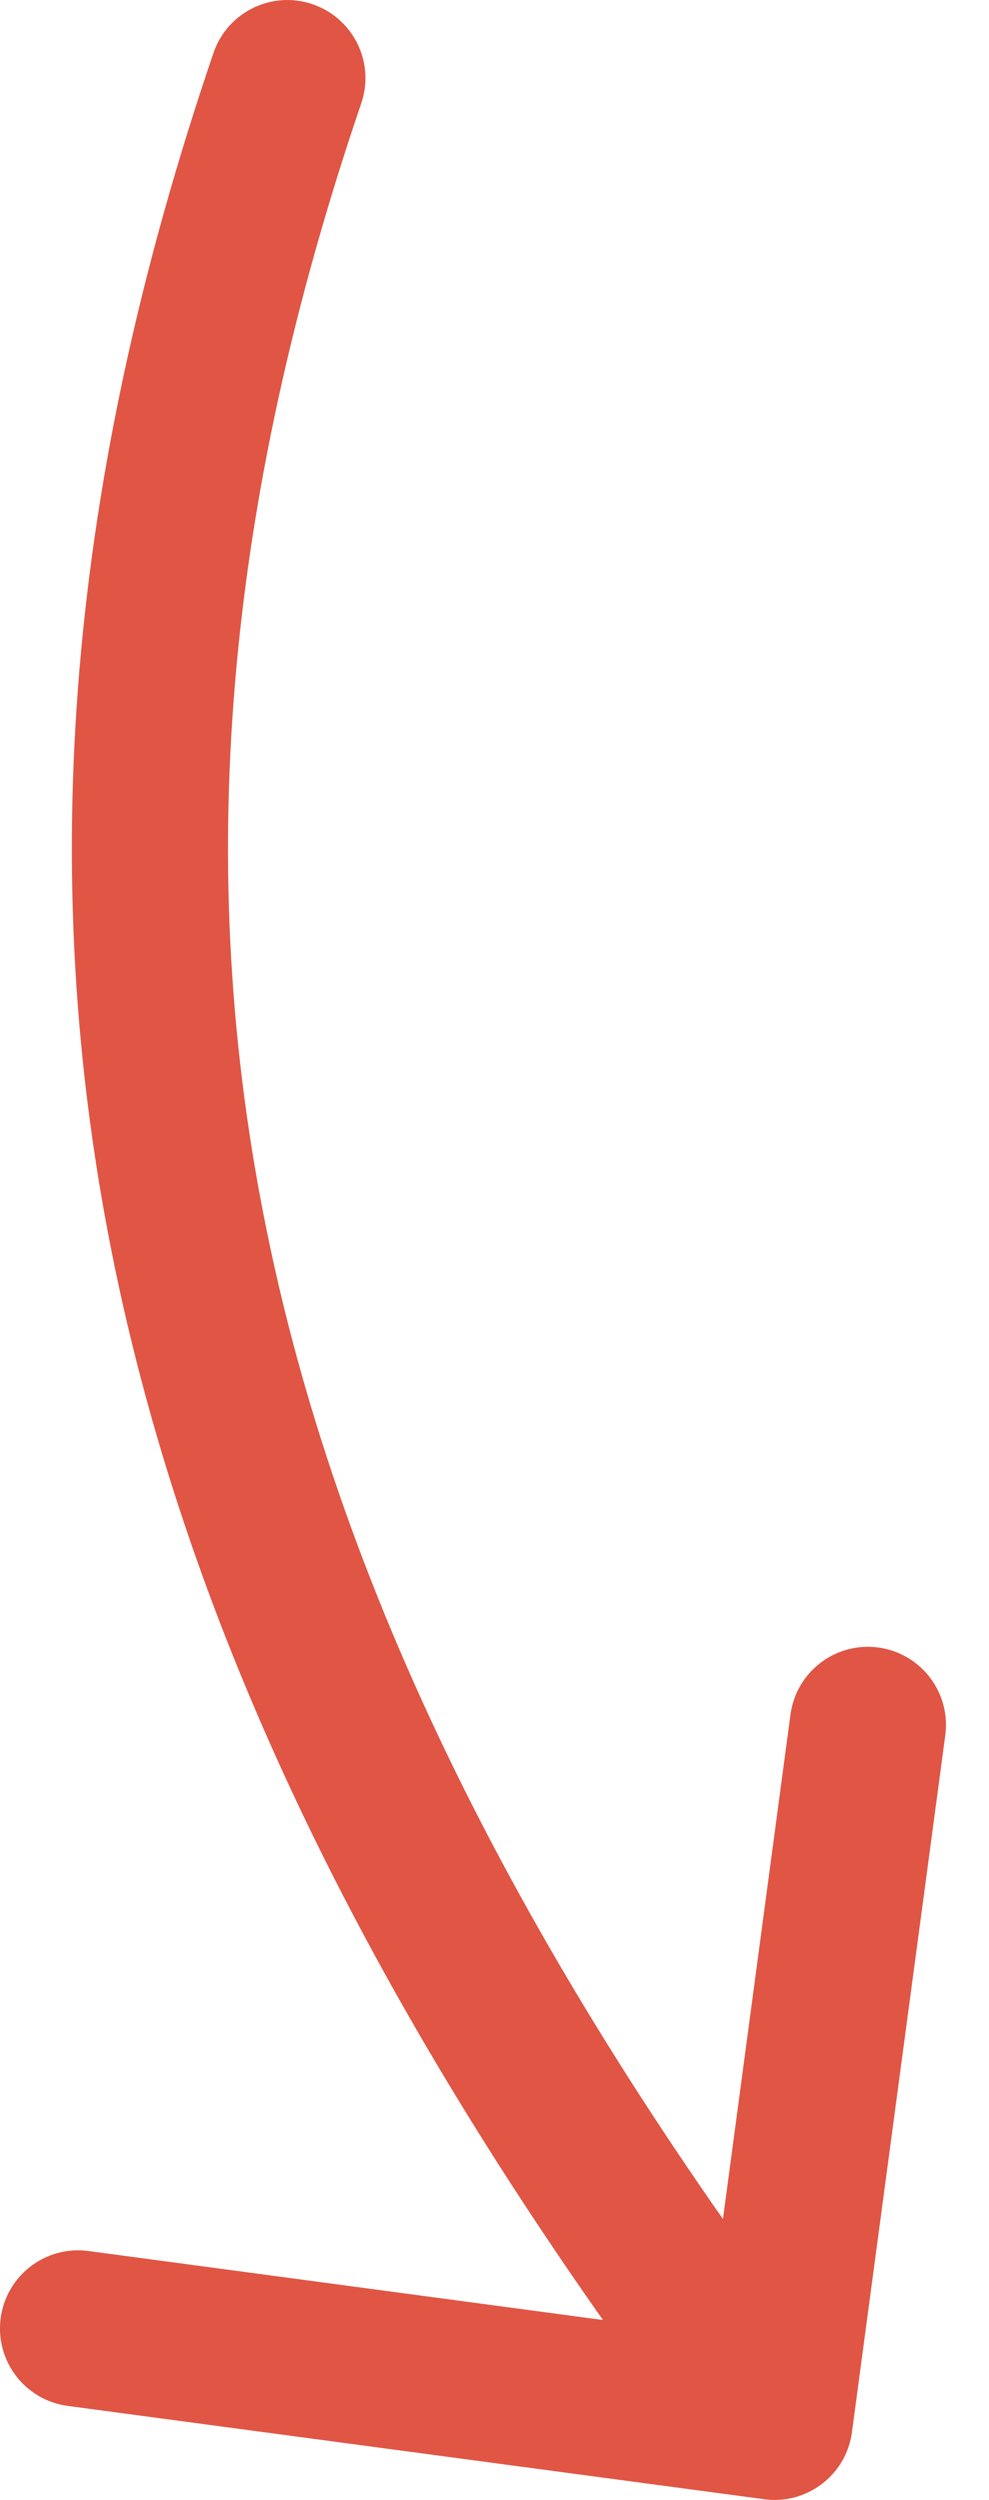 <svg width="19" height="48" viewBox="0 0 19 48" fill="none" xmlns="http://www.w3.org/2000/svg">
<path d="M6.94 1.984C7.208 1.2 6.788 0.348 6.004 0.081C5.22 -0.187 4.368 0.233 4.101 1.017L5.521 1.5L6.94 1.984ZM14.681 47.987C15.502 48.097 16.257 47.521 16.367 46.7L18.16 33.319C18.27 32.498 17.693 31.743 16.872 31.633C16.051 31.523 15.296 32.1 15.186 32.921L13.593 44.815L1.699 43.221C0.878 43.111 0.123 43.688 0.013 44.509C-0.097 45.33 0.48 46.085 1.301 46.195L14.681 47.987ZM5.521 1.5L4.101 1.017C1.343 9.112 0.631 16.692 2.199 24.303C3.764 31.897 7.576 39.408 13.688 47.411L14.881 46.501L16.073 45.59C10.139 37.82 6.584 30.718 5.138 23.698C3.694 16.696 4.325 9.662 6.94 1.984L5.521 1.5Z" fill="#E15544"/>
</svg>
